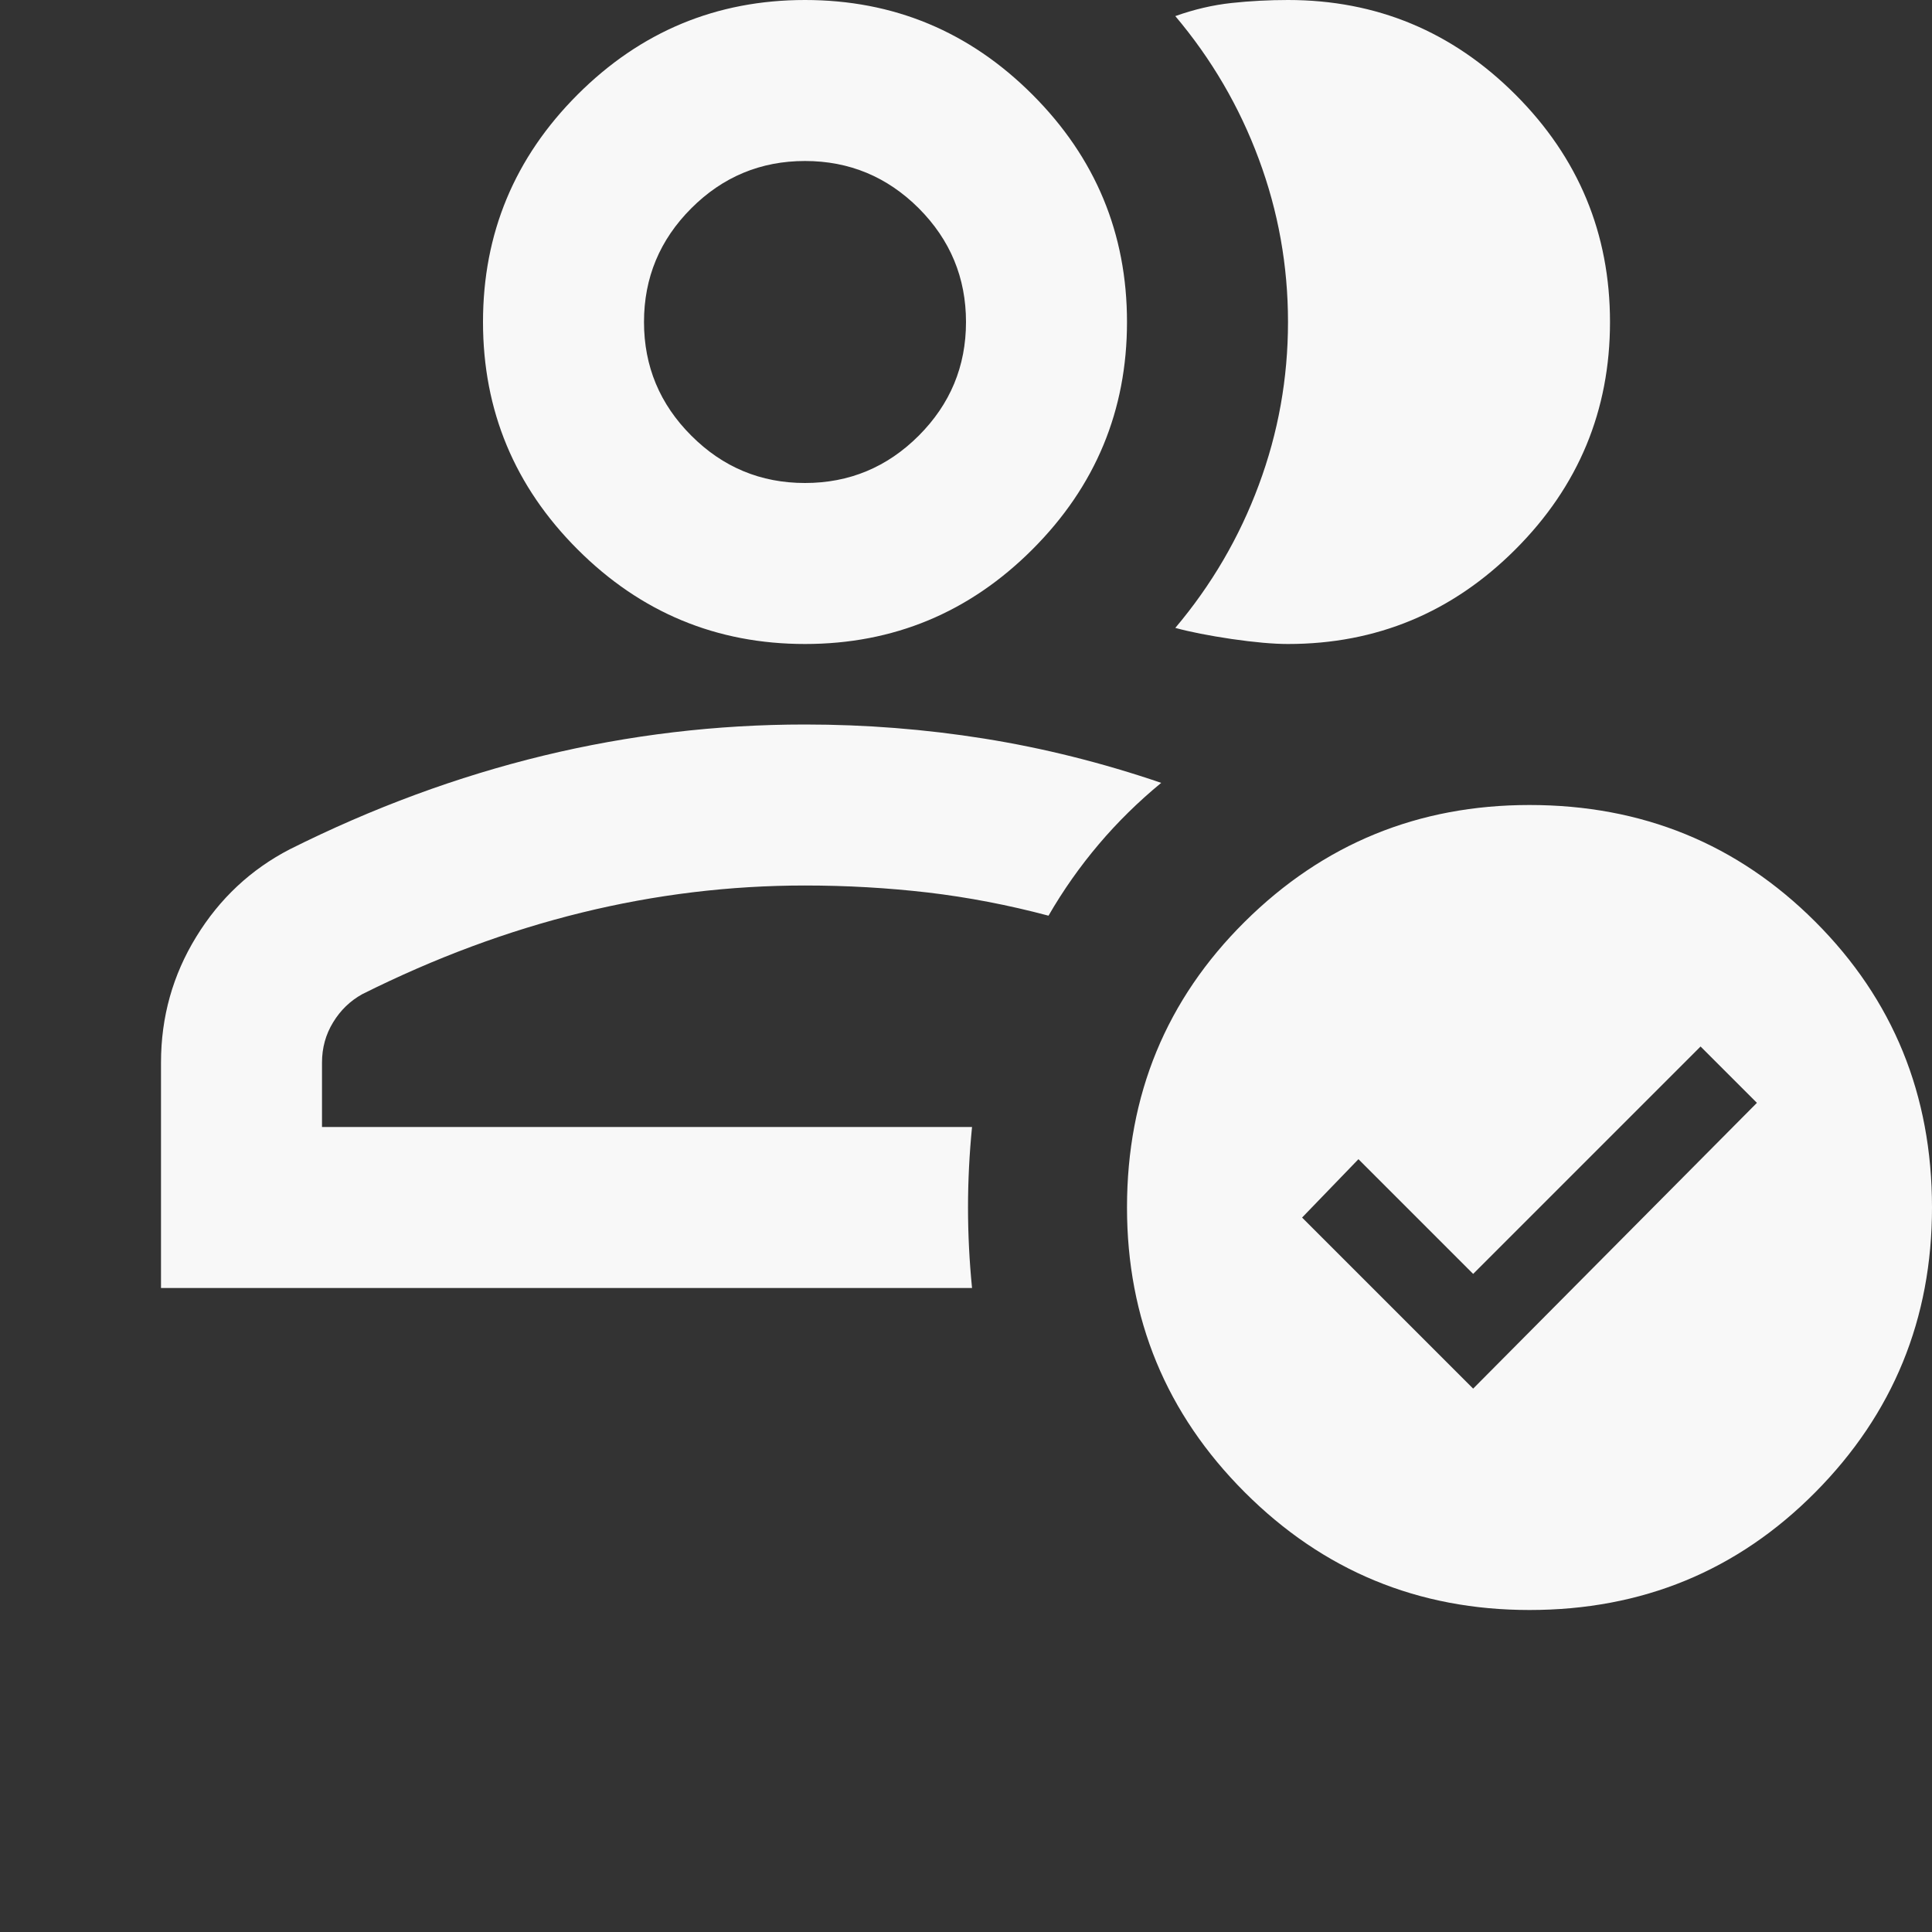 <?xml version="1.0" encoding="UTF-8"?> <svg xmlns="http://www.w3.org/2000/svg" width="24" height="24" viewBox="0 0 24 24" fill="none"><rect x="0" y="0" width="24" height="24" fill="#333333" stroke="none"/> <path d="M2 16V13.2C2 12.633 2.146 12.112 2.438 11.637C2.729 11.162 3.117 10.8 3.6 10.55C4.633 10.033 5.683 9.646 6.75 9.387C7.817 9.129 8.9 9 10 9C10.75 9 11.492 9.058 12.225 9.175C12.958 9.292 13.692 9.475 14.425 9.725C14.142 9.958 13.883 10.212 13.65 10.487C13.417 10.762 13.208 11.058 13.025 11.375C12.525 11.242 12.025 11.146 11.525 11.087C11.025 11.029 10.517 11 10 11C9.067 11 8.142 11.112 7.225 11.337C6.308 11.562 5.4 11.9 4.5 12.35C4.35 12.433 4.229 12.55 4.138 12.7C4.046 12.85 4 13.017 4 13.2V14H12.075C12.042 14.333 12.025 14.667 12.025 15C12.025 15.333 12.042 15.667 12.075 16H2ZM10 8C8.9 8 7.958 7.608 7.175 6.825C6.392 6.042 6 5.1 6 4C6 2.9 6.392 1.958 7.175 1.175C7.958 0.392 8.9 0 10 0C11.1 0 12.042 0.392 12.825 1.175C13.608 1.958 14 2.9 14 4C14 5.1 13.608 6.042 12.825 6.825C12.042 7.608 11.1 8 10 8ZM10 6C10.55 6 11.021 5.804 11.413 5.412C11.804 5.021 12 4.55 12 4C12 3.45 11.804 2.979 11.413 2.587C11.021 2.196 10.55 2 10 2C9.45 2 8.979 2.196 8.588 2.587C8.196 2.979 8 3.45 8 4C8 4.55 8.196 5.021 8.588 5.412C8.979 5.804 9.45 6 10 6ZM20 4C20 5.1 19.608 6.042 18.825 6.825C18.042 7.608 17.1 8 16 8C15.817 8 15.583 7.979 15.3 7.938C15.017 7.896 14.783 7.85 14.6 7.8C15.05 7.267 15.396 6.675 15.637 6.025C15.879 5.375 16 4.7 16 4C16 3.3 15.879 2.625 15.637 1.975C15.396 1.325 15.05 0.733 14.6 0.2C14.833 0.117 15.067 0.062 15.3 0.037C15.533 0.012 15.767 0 16 0C17.1 0 18.042 0.392 18.825 1.175C19.608 1.958 20 2.9 20 4ZM19 20C17.617 20 16.438 19.513 15.463 18.538C14.488 17.563 14 16.383 14 15C14 13.6 14.488 12.417 15.463 11.45C16.438 10.483 17.617 10 19 10C20.4 10 21.583 10.483 22.55 11.45C23.517 12.417 24 13.6 24 15C24 16.383 23.517 17.563 22.55 18.538C21.583 19.513 20.4 20 19 20ZM18.3 17.25L21.825 13.7L21.125 13L18.3 15.825L16.875 14.4L16.175 15.125L18.3 17.25Z" fill="#F8F8F8"></path> </svg> 